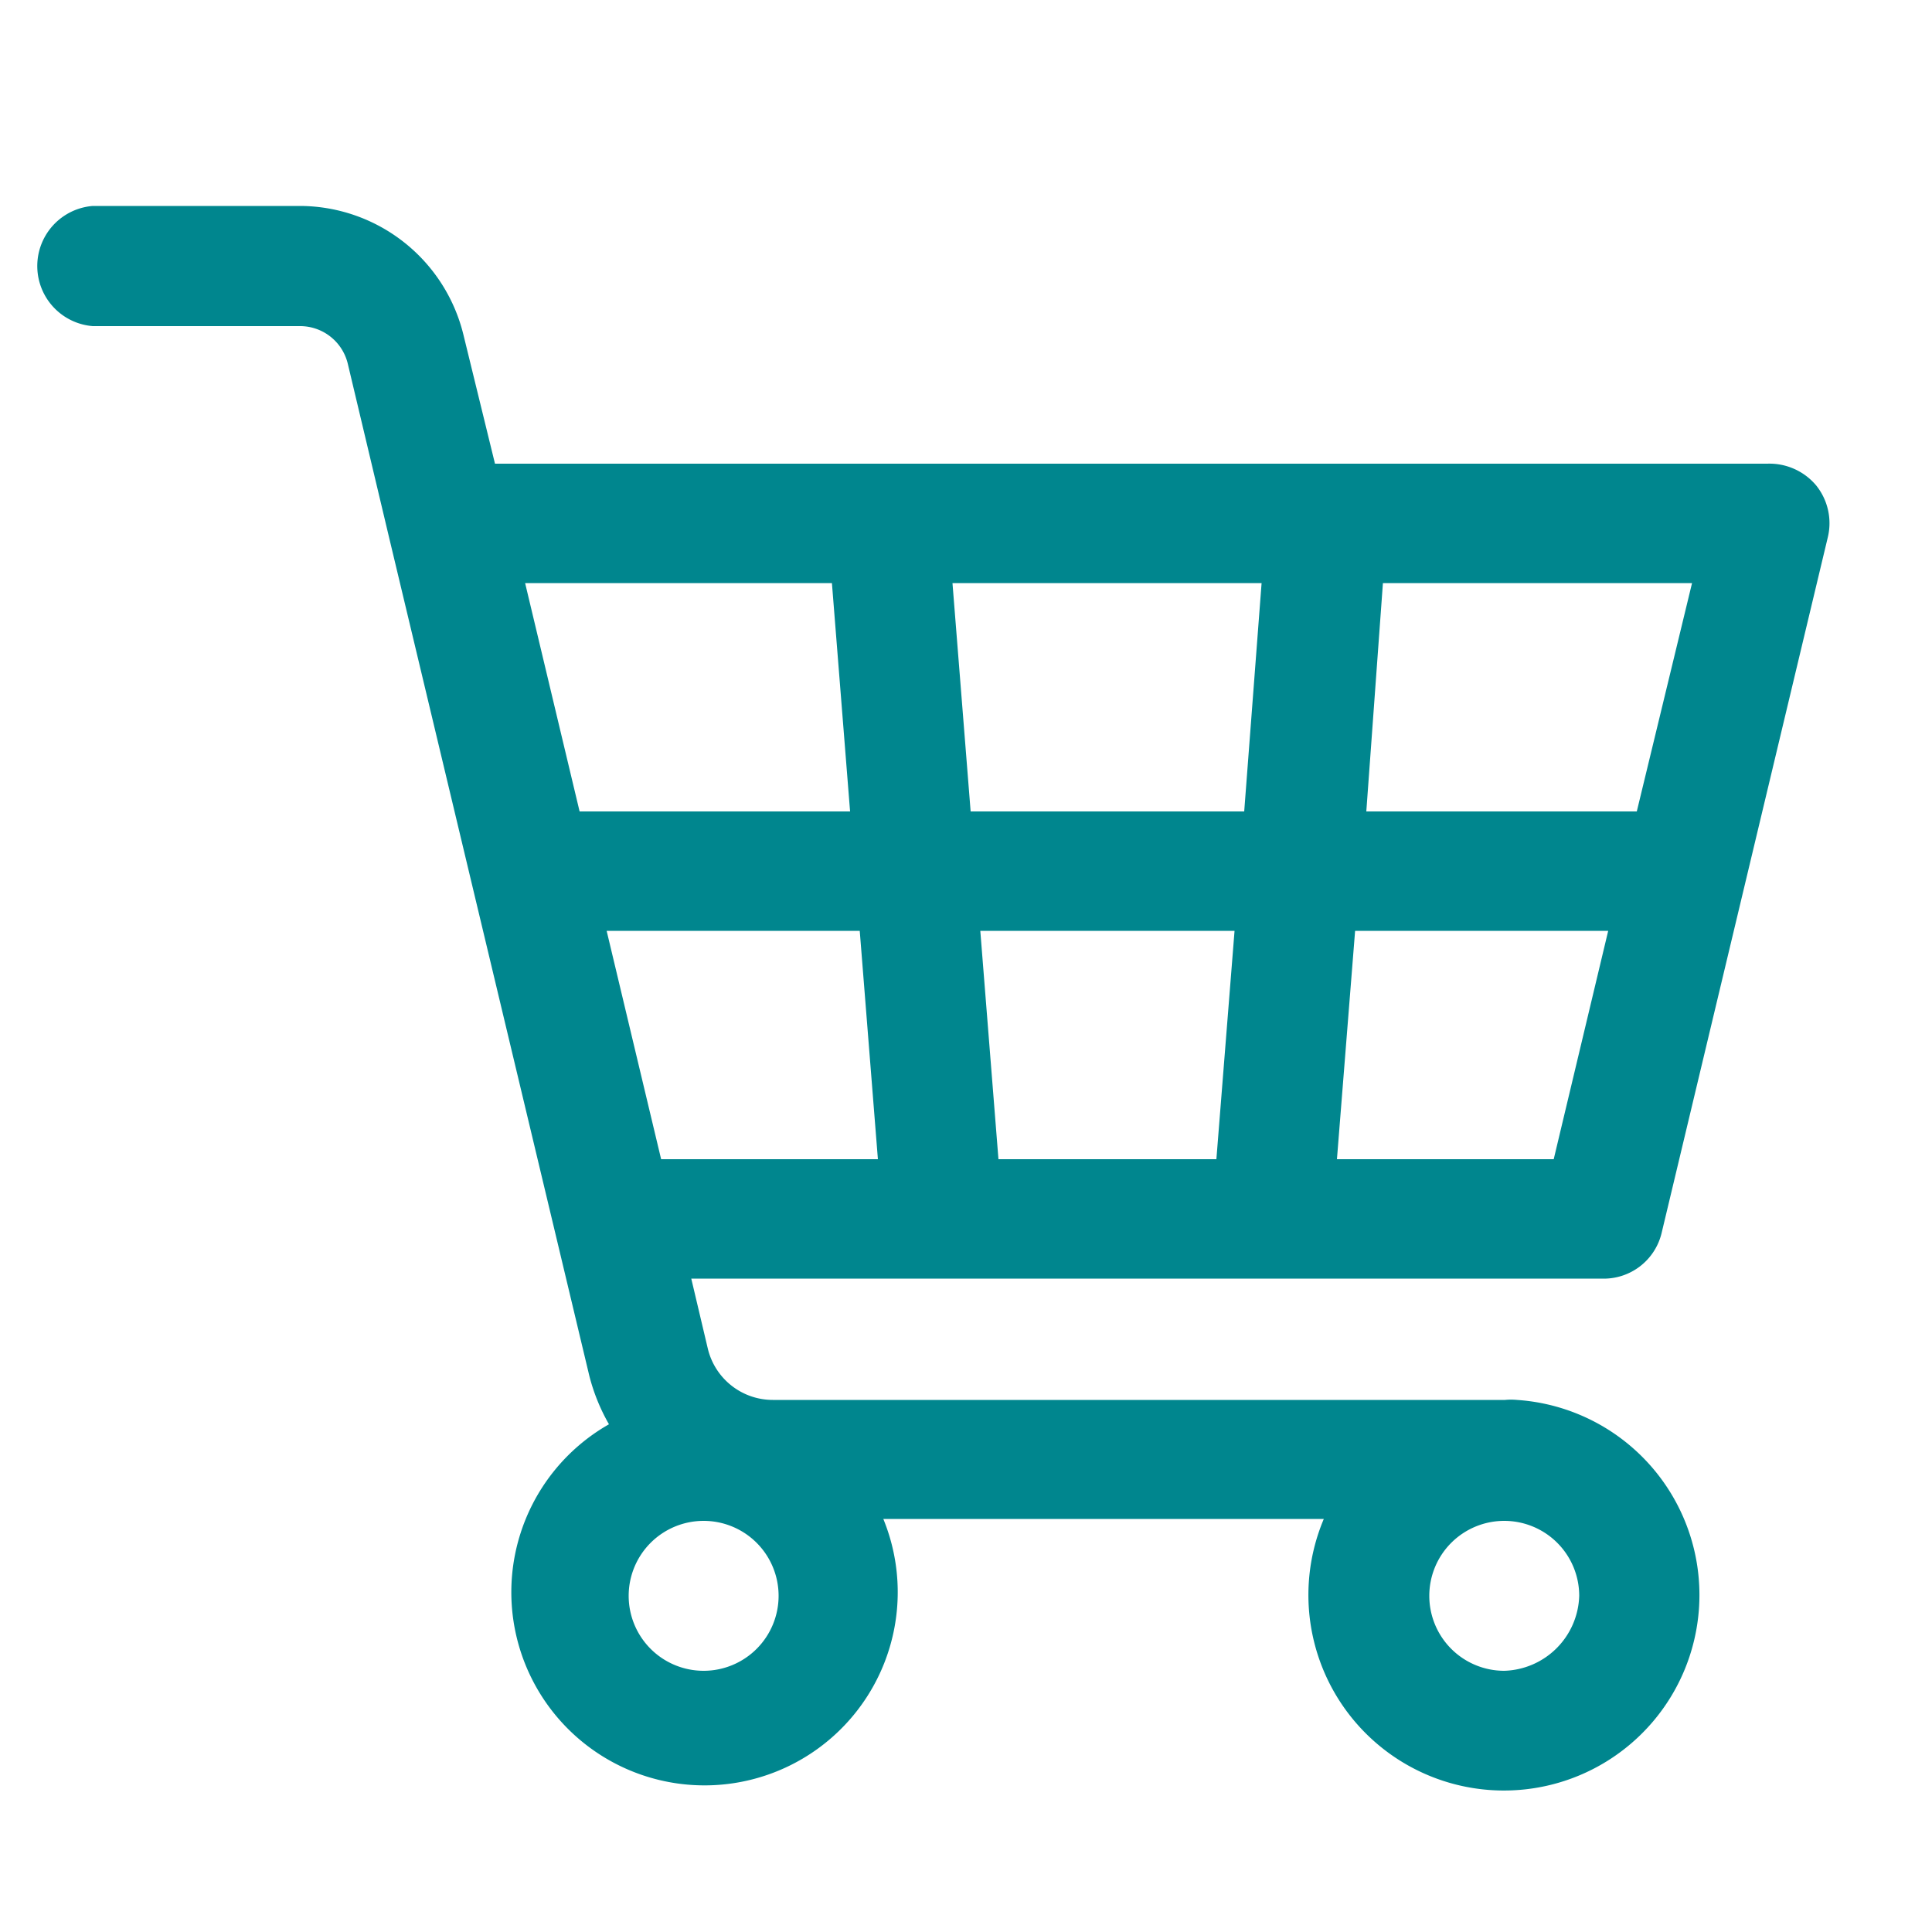 <svg data-name="Layer 1" xmlns="http://www.w3.org/2000/svg" viewBox="0 0 50 50"><path d="M43 31.92l4.3-18a1.56 1.56 0 0 0-.3-1.36 1.58 1.58 0 0 0-1.26-.56H12.81L12 8.69a4.37 4.37 0 0 0-4.22-3.36H2.4a1.56 1.56 0 0 0 0 3.11h5.38A1.27 1.27 0 0 1 9 9.41l1.06 4.46 4.3 18 .89 3.73a5 5 0 0 0 .51 1.26 5 5 0 1 0 7.1 2.45h11.4a5.06 5.06 0 1 0 5-3.08 1.63 1.63 0 0 0-.31 0H20a1.73 1.73 0 0 1-1.68-1.32l-.43-1.82h23.55A1.54 1.54 0 0 0 43 31.92zM32.2 21h-7.08l-.47-5.91h8zm3.59-5.91h8L42.36 21h-7zm-3.84 9L31.48 30h-5.64l-.47-5.91zm3.12 0h6.55L40.21 30H34.6zm-13.54-9L22 21h-7l-1.41-5.91zm-3.32 28.15a1.94 1.94 0 1 1 1.94-1.94 1.94 1.94 0 0 1-1.94 1.94zm20.72 0a1.94 1.94 0 1 1 1.94-1.94 2 2 0 0 1-1.94 1.94zM15.7 24.09h6.55l.47 5.91h-5.61z" fill="#00868e"/></svg>